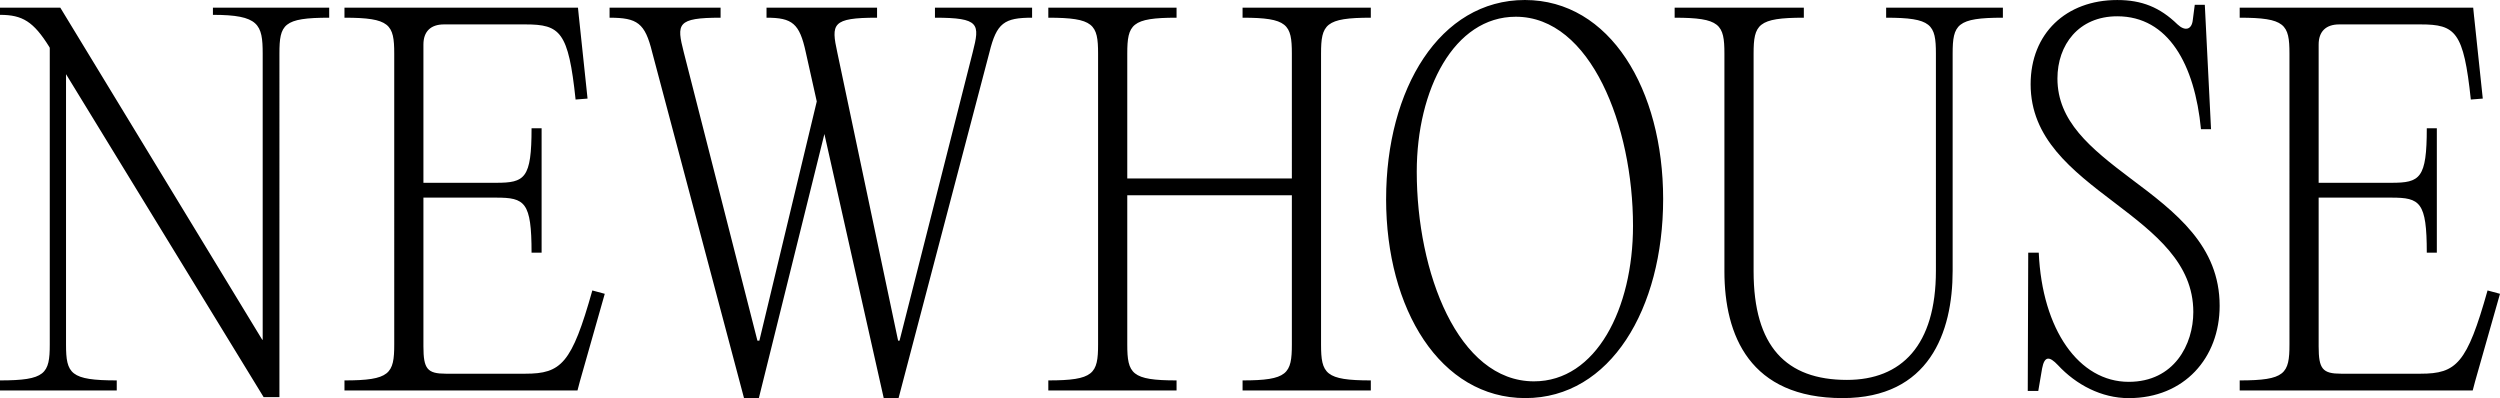 <svg xmlns="http://www.w3.org/2000/svg" viewBox="0 0 1469.88 234.06"><path d="M193.55 10.41c-27.01 0-29.26 3.94-29.26 21.1V233.5h-9.28L38.82 43.61v158.95c0 17.16 2.53 21.1 29.82 21.1v5.91H0v-5.91c26.72 0 29.26-3.94 29.26-21.1V28.13l-.28-.56C19.69 12.66 13.22 8.73 0 8.73V4.5h35.45l118.72 195.24h.28V31.51c0-17.16-2.25-22.78-29.26-22.78V4.5h68.36v5.91Zm146.84-.28 5.06 47.83-7.03.56c-4.22-39.95-9-44.17-29.54-44.17h-47.83c-7.88 0-12.1 4.22-12.1 11.82v81.3h42.76c16.88 0 20.82-2.53 20.82-32.07h5.91v73.14h-5.91c0-29.82-3.94-32.35-20.82-32.35h-42.76v87.49c0 13.22 2.25 16.04 13.22 16.04h46.7c21.1 0 27.29-5.91 39.39-48.95l7.31 1.97-14.63 51.48-1.41 5.35h-137v-5.91c26.72 0 29.26-3.94 29.26-21.1V31.51c0-17.16-2.53-21.1-29.26-21.1V4.5h137.29l.56 5.63Zm266.41.28c-16.32 0-20.82 3.09-25.04 20.26l-53.45 203.4h-8.72L484.71 78.78l-38.54 155.29h-8.72l-54.01-203.4c-4.22-17.16-8.72-20.26-25.04-20.26V4.5h65.27v5.91c-25.88 0-25.88 3.66-21.66 20.26l43.32 169.64h1.13l33.76-140.66-6.47-28.98c-3.66-16.88-7.88-20.26-23.07-20.26V4.5h64.99v5.91c-26.73 0-27.01 3.66-23.35 20.54l35.73 169.36h.84l43.04-169.64c4.22-16.6 4.22-20.26-22.22-20.26V4.5h57.11v5.91Zm199.17 0c-26.73 0-29.26 3.94-29.26 21.1v171.05c0 17.16 2.53 21.1 29.26 21.1v5.91h-75.4v-5.91c26.44 0 28.98-3.94 28.98-21.1v-87.77h-96.77v87.77c0 17.16 2.53 21.1 28.98 21.1v5.91h-75.4v-5.91c26.72 0 29.26-3.94 29.26-21.1V31.51c0-17.16-2.53-21.1-29.26-21.1V4.5h75.4v5.91c-26.45 0-28.98 3.94-28.98 21.1v73.43h96.77V31.51c0-17.16-2.53-21.1-28.98-21.1V4.5h75.4v5.91Zm9 106.62C814.97 52.33 846.48 0 896.55 0s81.3 52.61 81.3 117.03-30.95 117.03-81.02 117.03-81.87-52.33-81.87-117.03Zm145.16 15.75c0-58.51-24.76-122.94-68.92-122.94-36.29 0-58.23 42.76-58.23 91.15 0 59.08 24.19 123.22 68.92 123.22 36.57 0 58.23-42.76 58.23-91.43Zm53.74 26.73v-128c0-17.16-2.53-21.1-29.26-21.1V4.5h75.96v5.91c-27.01 0-29.54 3.94-29.54 21.1v128c0 44.17 19.13 63.86 54.86 63.86 32.07 0 52.33-20.26 52.33-64.14V31.51c0-17.16-2.53-21.1-29.26-21.1V4.5h68.64v5.91c-27.01 0-29.54 3.94-29.54 21.1v127.72c0 36.29-13.78 74.83-64.7 74.83-54.58 0-69.49-36.85-69.49-74.55Zm196.07 55.14c-5.06-5.35-7.88-5.35-9.28 1.97l-2.25 13.22h-6.19l.28-81.3h6.19c1.97 45.29 23.63 75.96 52.89 75.96 26.73 0 37.98-21.94 37.98-41.07 0-28.7-22.51-46.14-46.14-64.14-25.6-19.41-49.51-37.98-49.51-69.77 0-29.82 20.82-49.51 50.92-49.51 14.35 0 25.04 4.22 35.45 14.35 4.5 4.22 8.44 3.09 9-2.81l1.13-8.72h5.91l3.66 73.14h-5.91c-3.66-37.98-19.13-66.39-49.23-66.39-22.79 0-35.17 16.88-35.17 36.57 0 25.04 19.13 40.79 43.04 58.8 26.73 19.97 52.33 39.67 52.33 74.83 0 30.66-20.82 54.3-53.45 54.3-16.03 0-30.94-7.88-41.63-19.41Zm244.75-204.52 5.06 47.83-7.03.56c-4.22-39.95-9-44.17-29.54-44.17h-47.83c-7.88 0-12.1 4.22-12.1 11.82v81.3h42.76c16.88 0 20.82-2.53 20.82-32.07h5.91v73.14h-5.91c0-29.82-3.94-32.35-20.82-32.35h-42.76v87.49c0 13.22 2.25 16.04 13.22 16.04h46.7c21.1 0 27.29-5.91 39.39-48.95l7.31 1.97-14.63 51.48-1.41 5.35h-137v-5.91c26.72 0 29.26-3.94 29.26-21.1V31.51c0-17.16-2.53-21.1-29.26-21.1V4.5h137.29l.56 5.63Z"/></svg>